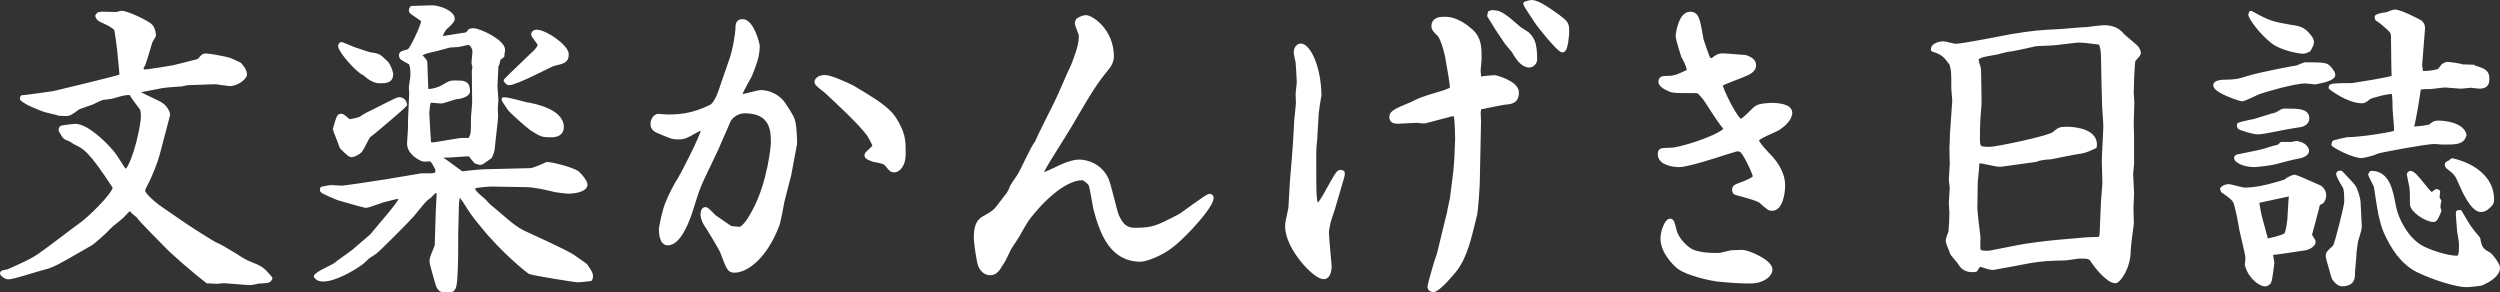 <?xml version="1.0" encoding="UTF-8"?>
<svg id="_レイヤー_2" data-name="レイヤー 2" xmlns="http://www.w3.org/2000/svg" viewBox="0 0 291.74 34.12">
  <rect x="0" y="0" width="291.74" height="34.12" fill="#333333" stroke="none"/>
  <defs>
    <style>
      .cls-1 {
        fill: #fff;
        stroke: #fff;
        stroke-linecap: round;
        stroke-linejoin: round;
        stroke-width: .5px;
      }
    </style>
  </defs>
  <g id="_レイアウト" data-name="レイアウト">
    <g>
      <path class="cls-1" d="M2.63,11.37c.58-.07,3.13-.4,3.67-.5,1.19-.29,7.27-1.73,7.88-1.98.04-.4-.22-2.41-.25-2.99-.04-.32-.29-2.45-.4-2.56-.4-.4-.97-.65-1.58-.94-.43-.18-.5-.32-.58-.54l.14-.18c.07,0,.29-.07.32-.07.5,0,1.12.04,1.73.04.11,0,.54-.14.61-.14.72,0,3.17,1.22,3.42,1.55q.32.36.36,1.08c-.07.11-.43.72-.43.79-.04.14-.72,2.41-.79,2.56-.22.32-.22.36-.22.5,0,.11.07.32.07.36.4.11,3.6-.5,3.71-.5.43-.11,2.48-.61,2.7-.68.25-.07.29-.11.65-.54.11-.11.25-.14.4-.14.4,0,1.91.29,2.48.43.32.07.76.29,1.44.61.22.25.61.72.61,1.15,0,.4-.97,1.12-1.76,1.12-.14,0-1.51-.22-1.73-.22l-3.17.11c-.11,0-.54.11-.65.14-.11,0-2.09.14-2.45.22-.43.11-2.34.43-2.74.54l-.07.11.14.18c.18.11,1.69.83,1.76.86.79.36,1.37.65,1.66,1.44.04.14.04.18.04.22l-1.22,4.64c-.18.65-.79,2.38-1.44,3.53-.14.29-.25.5-.25.72,0,.43,1.37,1.62,2.2,2.16,1.08.72,2.77,1.94,3.89,2.63.36.22,2.09,1.33,2.27,1.4.79.36.97.47,2.56,1.44.54.36,1.08.68,1.66.9,1.15.47,1.29.5,2.27,1.66-.18.32-.29.32-1.37.36-.14.04-.79.18-.94.18-.5,0-2.81-.22-3.13-.22-.04,0-.72.07-.79.07-.14,0-.94-.07-1.08-.04-1.12-.83-4.14-3.42-4.82-4.18-.5-.54-2.95-2.92-3.28-3.46-.47-.36-.61-.5-.79-.72l-.22-.11c-.22.14-.29.22-.72.68-.22.29-1.44,1.19-1.66,1.44-.47.54-1.98,1.84-2.05,1.87l-3.02,1.73c-1.58.9-1.98,1.01-2.7,1.19-.61.14-3.42,1.08-4,1.08-.25,0-.72-.29-.72-.47,0-.11.61-.18.72-.22,1.37-.61,2.56-1.12,3.53-1.76.83-.54,4.28-3.2,5-3.71.79-.54,3.74-3.31,3.92-4.32-2.88-4.43-3.53-4.72-4.68-5.26-.07-.04-.47-.32-.58-.36-.58-.22-.65-.25-.94-.83-.07-.07-.14-.18-.14-.29,0-.18.14-.25.22-.25.25-.04,1.26-.18,1.48-.18,1.48,0,4.03,2.63,4.64,3.56.18.25.83,1.3.97,1.51.11.11.22.14.43.18,1.04-1.3,1.87-5.36,1.87-6.37,0-.22,0-.79-.22-1.04-.68-.9-.76-.97-1.19-1.69-.61-.04-.79,0-2.27.43-.14.04-.94.11-1.08.14-.18.04-1.04.47-1.19.54-.25.11-1.4.47-1.62.58-.18.14-.97.72-1.15.72-.22.04-.29.04-1.08,0-.25-.11-1.44-.36-1.66-.43-.94-.36-2.09-.79-2.66-1.3l.04-.18Z"/>
      <path class="cls-1" d="M43.41,27.5l1.87-2.23c.4-.47,1.51-1.83,1.55-2.12l-.04-.07c-.11-.04-.29-.11-.4-.11-.22,0-1.19.29-1.37.32-.4.04-1.98.72-2.34.72-.11,0-3.06-.83-3.24-.9-.11-.04-1.8-.76-1.84-.86-.04-.07,0-.18,0-.22.5-.11.86-.18,1.12-.18.18,0,1.01.07,1.19.07.5-.07,1.8-.22,2.34-.32.36-.07,2.88-.43,3.06-.47l3.85-.65h.79c.54,0,.61,0,1.01-.14.11-.29.11-.4.11-.47,0-.22-.61-1.3-.83-1.3-.14,0-.72.07-.83.04-.43-.14-1.66-.79-1.66-1.87,0-.25.11-1.51.11-1.76v-.9l.14-3.13c0-.11-.04-.61-.04-.72,0-.22.18-1.15.18-1.37,0-.83,0-.9-.18-1.51-.14-.11-.97-.5-1.08-.65-.04-.04-.07-.11-.07-.25,0-.22.07-.25.9-.47.29-.07,1.69-2.99,1.69-3.53,0-.29-1.44-.94-1.44-1.22,0-.11.07-.25.11-.29.07,0,2.2-.07,2.34-.07.86,0,2.41.61,2.41,1.33,0,.25-.47.68-.86,1.01-.25.22-.61,1.04-.61,1.08s0,.07.07.18c.4,0,2.09-.32,2.45-.36.58-.07.72-.07.97-.5.11-.04.25-.07.36-.07.79,0,3.49,1.33,3.49,2.27,0,.11,0,.18-.07.47v.22l-.43.32c-.14.5-.14.58-.14.61-.14.22-.14.25-.14.36,0,.36-.11,1.94-.11,2.27,0,.29.11,1.3.11,1.55,0,.14-.07.97-.07,1.12,0,.11.04.72.04.83,0,.36-.36,3.24-.4,3.85-.04.25-.22.72-.29.86-.18.11-.97.72-1.08.72-.14,0-.36-.07-.58-.14-.11-.11-.61-.76-.65-.79-.07-.04-.14-.07-.25-.07-.32,0-2.02.14-2.12.14-.72,0-.83,0-1.12.22,0,.04.04.18.07.22.04.04.32.14.36.18.14.11,1.91,1.4,1.98,1.44.07.04.14.04.25.04.25-.04,1.98-.22,2.23-.22l2.81-.07,2.81-.07c.36,0,1.73-.61,1.94-.72.54,0,2.95.61,3.53,1.04.36.29.94,1.08.94,1.33,0,.65-1.33.83-2.02.83-.18,0-1.3-.14-1.51-.18-.86-.22-2.23-.54-3.28-.58l-4.1-.07c-.43,0-1.8.11-2.16.25-.11.5.04.65,1.22,1.66.11.11.61.68.76.76,1.01.79,2.52,2.3,3.71,2.88.14.11,5.22,2.34,6.08,2.99.18.18,1.22.79,1.37,1.01.36.54.58.9.58,1.12,0,.11-.04.22-.07.36-.61.07-1.12.14-1.58.14-.11,0-5.22-.79-5.51-.97-.18-.11-3.1-2.41-5.58-5.51-.97-1.19-1.08-1.33-1.91-2.66-.04-.11-.36-.47-.4-.58-.04-.07-.11-.22-.11-.25h-.22c-.29.25-.29,1.48-.29,1.83,0,.43-.07,2.34-.07,2.74,0,1.33,0,3.13-.04,3.96-.11,2.38-.11,2.66-1.01,2.66-.65,0-.9-.11-1.12-.83-.14-.47-.68-2.34-.68-2.59,0-.36.25-.94.29-1.01s.25-.61.32-.79l.11-3.6c0-.54.11-1.91.11-2.38,0-.18-.07-.47-.36-.47-.18,0-.65.61-.76.68-.47.29-.61.47-1.98,2.16-.4.47-3.89,4-4.39,4.36l-.76.5c-.14.11-.76.72-.9.79-.94.68-3.02,1.87-4.32,1.87-.54,0-.72-.18-.86-.36.22-.36,1.91-1.08,2.23-1.3.32-.29,1.91-1.37,2.2-1.62l2.09-1.8ZM42.08,13.86c.61-.43.76-.47,1.98-1.08.07-.04,2.3-1.19,2.48-1.19.47,0,.65.29.72.61-.36.43-4.14,3.6-4.28,3.67-.18.25-.76,1.48-.94,1.69-.25.29-.83.54-1.01.54-.29,0-1.01-.83-1.15-.94-.11-.36-.79-2.02-.79-2.09s.4-1.37.5-1.48c.07-.04.14-.07.25-.07.18,0,.76.58.9.65.18,0,1.19-.22,1.33-.32ZM45.03,7.31c.32.32.54.97.61,1.33,0,.83-.68.83-1.33.83-.11,0-.83,0-1.76-.9-.68-.18-2.84-2.63-2.84-3.2,0-.07.04-.22.18-.22.04,0,1.15.5,1.37.58,1.51.5,1.66.58,2.12.65.5.07.79.14,1.08.4q.36.36.54.5l.04.04ZM49.75,10.47l.14.18c.9-.04,1.58-.36,1.76-.47.83-.5.94-.54,1.44-.54,1.04,0,1.51,0,1.51,1.01,0,.47-1.08.68-1.37.68-.29.04-1.51.5-1.76.5-.18,0-1.08-.11-1.26-.11-.29,0-.36,1.33-.36,1.55,0,.18.18,3.35.22,3.46.07.11.29.14.43.14.18,0,2.02-.32,2.52-.4.76-.14.86-.14,1.76-.11.43-.54.43-.76.43-2.66,0-.25.14-1.48.14-1.73l-.04-3.74c0-.07.07-.29.07-.36,0-.11-.11-.43-.11-.54l.11-1.26c.04-.25-.22-1.08-.76-1.08-.07,0-.18.04-1.01.22-.18.04-1.04.07-1.22.11-.18.04-1.15.32-1.33.36-1.26.29-1.4.32-2.02.61l-.07.18c.43.43.65.65.65.86l.11,3.13ZM61.55,12.2c.79.14,4,.76,4,2.63,0,.72-.58.94-1.19.94-1.04,0-1.12,0-2.34-.79-.18-.11-2.38-1.98-2.63-2.41-.07-.14-.58-.83-.61-.97.47-.04,2.38.54,2.77.61ZM62.63,5.9c.04-.07.36-.4.36-.68,0-.22-.76-1.01-.76-1.22,0-.14.18-.29.36-.29,1.04,0,3.53,1.73,3.53,2.63,0,.76-.36.83-1.55,1.12-.32.07-4.32,2.23-5.18,2.23-.11,0-.25-.14-.36-.29.54-.58,3.1-2.99,3.6-3.49Z"/>
      <path class="cls-1" d="M92.12,20.26c-.07.32-.68,2.7-.83,3.24-.07.36-.43,2.38-.58,2.74-1.4,3.71-3.6,5.33-5,5.33-.61,0-.68-.22-1.44-2.23-.07-.22-1.55-2.7-1.66-2.84-.32-.4-.61-1.01-.61-1.51,0-.18.07-.58.32-.58.22,0,.9.83,1.08.94.43.29,1.55,1.08,1.84,1.26.22.04.94.11,1.01.11.61,0,1.37-1.3,1.76-2.05,1.84-3.38,2.2-7.74,2.2-7.99,0-1.3,0-3.71-3.31-3.71-.94,0-1.69.68-1.87,1.08l-1.44,3.31-1.66,3.49c-.5,1.04-.76,1.91-1.19,3.28-.54,1.8-1.55,4.25-2.81,4.25-.72,0-.79-1.15-.79-1.66,0-.11.4-2.34.86-3.24.11-.36.94-2.02,1.26-2.45.25-.36,2.66-4.97,2.84-5.98-.36-.04-.47-.04-.79.14-1.44.83-1.58.83-2.2.83-.58,0-.65-.04-1.87-.54-.79-.32-1.08-.47-1.08-1.04,0-.43.32-.9.65-.9.18,0,.86.07,1.01.07,1.33,0,2.88-.04,5.15-1.15.65-.32,1.15-1.84,1.44-2.77.18-.58,1.08-2.99,1.19-3.53.18-.72.43-2.02.47-2.74,0-.58.04-.94.58-.94,1.08,0,1.76,2.66,1.76,2.88,0,1.19-.43,2.27-.9,3.42-.18.4-1.12,1.91-1.12,2.27,0,.14.18.18.29.18.18,0,1.8-.47,2.12-.47.97,0,2.05.54,2.63,1.4,1.01,1.55,1.04,1.62,1.19,2.34.07.29.18,2.02.14,2.3l-.65,3.46ZM105.44,17.89c0,1.66-.83,1.98-1.08,1.98-.4,0-.54-.32-.9-.72-.22-.25-.61-.36-1.48-.5-.25-.11-.86-.25-.86-.54,0-.22.94-.86.94-1.08,0-.25-.5-1.04-.65-1.33-.83-1.19-3.71-3.89-4.97-5.04-.18-.18-1.15-.83-1.15-1.08,0-.29.4-.58.97-.58.68,0,2.77.97,3.24,1.22,2.16,1.3,3.42,2.02,4.5,3.17.22.25,1.22,1.69,1.37,2.95.07.47.07,1.15.07,1.55Z"/>
      <path class="cls-1" d="M118,22.03c.18-.4.25-.5.94-1.51.4-.58,1.62-3.42,2.05-3.85.22-.5.58-1.26.83-1.76l1.37-2.74c.61-1.22,1.44-3.28,2.05-4.54.25-.68.9-2.2.9-3.28,0-.14,0-.4-.07-.5-.32-.83-.36-.94-.4-1.15.04-.11.04-.18.11-.32.18-.11.54-.36.97-.36.54,0,2.99,1.48,2.99,4.61,0,.36-.18.83-.43,1.15-1.66,2.05-1.94,2.56-4.5,6.91-.47.83-2.77,4.36-3.13,5.15l-.29.65c.18.04,1.58-.61,1.8-.72.61-.32,1.87-.9,2.74-.9s2.41.43,3.17,2.02c.32.65.97,3.67,1.22,4.28.61,1.4,1.26,1.66,2.16,1.66,2.09,0,2.56-.25,5.15-1.58.32-.14,3.2-2.38,3.53-2.38.14,0,.22.11.22.22,0,.94-2.95,4.18-4.46,5.4-1.33,1.12-3.2,1.8-3.82,1.8-3.35,0-4.5-3.06-5.26-5.94-.11-.43-.4-2.56-.61-2.92-.18-.18-.65-.65-.9-.65-2.38,0-5.11,3.13-5.54,3.64-1.01,1.15-1.08,1.33-1.98,2.92-.07.11-.11.22-1.04,1.62-.07.14-.72,1.55-.9,1.76-.22.18-.47,1.15-1.33,1.15-.72,0-1.08-.72-1.15-.9-.18-.47-.5-2.59-.5-3.31,0-1.73.61-2.02,1.12-2.3.83-.47,1.15-.68,1.62-1.33.29-.36.83-1.12,1.01-1.3l.4-.68Z"/>
      <path class="cls-1" d="M155.59,24.19c-.04.18-.36,1.01-.4,1.19-.22.61-.36,1.55-.36,1.73,0,.61.32,3.85.32,3.92,0,.11,0,1.3-.68,1.3-1.04,0-4.25-3.42-4.25-5.9,0-.4.04-.58.36-2.05.04-.11.18-3.24.25-3.85.04-.4.32-3.78.32-4.07s.11-1.73.11-2.02c0-.4.22-2.12.22-2.48,0-.04-.04-.97-.04-1.01,0-.22.14-1.15.14-1.33,0-.14-.11-2.23-.14-2.38-.04-.18-.22-.94-.22-1.12,0-.43.25-.79.58-.79.79,0,2.09,2.2,2.16,5.76-.07.4-.29,1.73-.32,2.12-.04.47-.14,2.66-.18,3.09-.07.54-.11,1.12-.11,1.76,0,5.25,0,5.83.47,5.83s2.12-3.82,2.56-3.82c.11,0,.22.04.29.07.04.29,0,.32-.11.72l-.97,3.31ZM172.44,21.06c0,.61-.18,3.38-.32,4-.65,2.63-1.08,4.72-2.3,6.37-.36.47-2.02,2.41-2.56,2.41-.18,0-.43-.11-.43-.4,0-.18.83-3.13,1.08-3.74.11-.29,1.19-5,1.22-5.04l.32-1.51.4-3.17c.04-.25.14-1.8.14-2.05,0-.29.07-1.48.07-1.73s-.04-2.45-.18-2.74c-.07-.11-.18-.14-.32-.14s-.32.04-.4.07l-2.88.76c-.14.04-.79-.07-.94-.07-.36,0-1.87.11-2.2.11-.36,0-.76-.04-.76-.54,0-.61.83-.83,2.45-1.55.11-.07.86-.43,1.33-.58.22-.11,2.12-.65,2.52-.79.29-.11.5-.22.76-.32.07-.54-.43-2.99-.5-3.49-.04-.47-.54-2.41-.97-2.88-.58-.58-.68-.68-.68-.97,0-.86.86-.86,1.26-.86.43,0,1.51,0,3.06,1.37,1.04.9,1.04,1.98,1.04,3.28,0,.22-.11,1.12-.11,1.26,0,.25,0,1.12.25,1.12.07,0,.25-.07.32-.11.32-.04.94-.07,1.3-.11.14,0,2.59.65,2.59,1.76s-.72,1.12-1.4,1.19c-.18,0-2.84.54-2.88.58-.14.11-.18.47-.18.65,0,.14.04.83.04.97l-.14,6.91ZM174.27,1.44c.79,0,1.37.47,3.02,1.91.14.11.79.5.94.61.54.58.9.94.9,2.99,0,.36-.36.68-.65.68-.86,0-1.44-1.01-1.87-1.73-.11-.14-.68-.79-.79-.94-.11-.14-2.02-3.02-2.02-3.06s0-.07.07-.4c.18-.07.29-.07.4-.07ZM178.73.25c.79,0,2.27,1.12,2.99,1.62,1.04.79,1.15.86,1.15,1.8,0,.25-.11,2.2-.54,2.2-.4,0-2.88-3.06-3.2-3.64-.18-.29-1.12-1.66-1.12-1.8.29-.11.61-.18.72-.18Z"/>
      <path class="cls-1" d="M200.91,14.36c-.36-.4-1.66-2.52-1.94-2.88-.65-.79-.72-.86-1.12-.86-2.09,0-2.34,0-2.81-.11-.18-.07-1.26-.47-1.26-.97,0-.4.32-.43.61-.43.79,0,1.12,0,2.7-.79.04-.54-.5-1.51-.65-1.76-.04-.11-.65-1.98-.65-2.38,0-.11.29-2.56,1.44-2.56.79,0,.9.58,1.33,3.06.04.11.65,1.98.79,2.16.11.14.22.18.47.22.5-.43.72-.58,1.26-.58.43,0,2.23.18,2.59.18.47.18,1.01.4,1.01.94,0,.47-.36.72-.79.94-.47.25-2.74,1.04-3.13,1.3,0,.54,1.84,4.28,2.38,4.28.36,0,1.51-1.33,1.8-1.51.4-.32,1.4-.32,1.73-.36.72,0,2.23.11,2.23.9s-.97,1.55-1.51,1.87c-.36.22-2.38.97-2.38,1.33,0,.4,1.19,1.62,1.58,2.02.76.83,1.48,2.02,1.48,3.24,0,.94-.29,2.74-1.26,2.74-.32,0-.43-.07-1.3-.86-.36-.32-2.23-.79-2.88-.97-.14,0-.25-.18-.25-.32,0-.4.11-.43,1.12-.79.43-.18,1.12-.47,1.33-.76-.22-.86-1.19-2.74-1.51-3.02-.11-.14-.36-.22-.61-.22-.07,0-1.22.36-1.37.4-1.3.43-4.43,1.44-5.4,1.44-.72,0-2.23-.25-2.23-1.22,0-.54.07-.5,1.26-.54.97,0,5.08-1.22,6.37-2.3,0-.36-.18-.5-.43-.79ZM194.9,25.77c.22,0,.25.14.54,1.26.22.76,1.01,1.73,1.8,2.2.9.54,2.63.54,3.09.54s.58-.04,1.73-.32c.18,0,1.12-.04,1.22-.04.72,0,3.31,1.12,3.31,2.05,0,.58-.83,1.37-2.34,1.37-1.04,0-1.87-.04-3.82-.22-.61-.07-3.49-.65-4.54-1.48-.54-.43-1.87-1.8-1.87-3.31,0-.76.47-2.05.86-2.05Z"/>
      <path class="cls-1" d="M248.79,19.04c0,.22-.11,1.08-.11,1.26,0,.36.11,1.94.11,2.27,0,.25-.07,1.4-.07,1.62,0,.32.04,1.66.04,1.91-.07.5-.36,2.66-.36,3.1,0,2.05-1.19,3.6-1.55,3.6-.86,0-2.3-1.87-2.48-2.16-.43-.65-.47-.72-1.62-.72-.29,0-1.51.22-1.8.22-1.51.04-2.66.04-4.68.43-.32.07-3.6.68-3.67.68-.32,0-.68-.11-.86-.18-.18-.04-.58-.18-.61-.18-.29,0-.5.4-.58.58-.11.04-.25.04-.36.04-.94,0-1.26-.47-1.62-1.04-.11-.14-.61-.72-.72-.86-.47-1.19-.54-1.3-.54-1.58,0-.18.32-.9.32-1.04.04-.29.11-1.66.11-2.12,0-.22-.07-1.01-.07-1.19,0-.25.11-1.51.11-1.76,0-.07-.11-.83-.11-.94,0-.29.11-1.58.11-1.83,0-.04-.04-1.58-.04-1.87,0-.14.04-.79.04-.9,0-.68.04-1.08.07-1.44l.22-3.17c0-.14-.11-1.3-.11-1.44,0-1.84,0-2.09-.22-2.88-.68-.94-.97-1.3-2.16-1.66-.04-.58.94-.72,1.22-.72.22,0,1.19.29,1.4.29.86,0,5.44-.94,6.48-1.12,2.7-.43,3.02-.47,5.9-.61.47-.04,2.52-.22,2.95-.22.32-.04,1.73-.22,2.02-.22.79,0,1.55.22,2.09.9.25.29,1.58,1.3,1.76,1.58.07.14.18.36.18.5s-.07.22-.61.83c-.14.18-.22,3.53-.22,3.78,0,.22.07,1.01.07,1.19,0,.4-.07,1.98-.07,2.34,0,.29.04,1.58.04,1.87v2.88ZM245.41,6.3c0-.36-.11-1.01-.29-1.33-1.44-.18-2.05-.25-2.59-.25-.29,0-2.41.29-2.92.32-.29.04-1.8.07-2.09.11-.43.11-2.41.54-2.84.61-.25-.04-1.48.32-1.69.36-1.69.29-1.87.32-2.34.68,0,.29,0,.36.22,1.04.07.22.07.65.07.83,0,.58.07,3.1.04,3.6-.14,1.66-.18,2.16-.18,3.92,0,1.19.22,1.19,1.51,1.19.58,0,6.88-1.26,7.45-1.8.5-.43.61-.54,1.37-.54,1.3,0,3.53.36,3.31,2.05-1.04.47-1.15.54-2.2.68-.47.07-2.56.5-2.99.58-.32,0-1.33.11-1.55.25-.11.04-.22.07-.29.07l-3.92.54c-.43.07-2.27-.47-2.63-.4-.14.22-.14.25-.14.47,0,.36-.18,1.84-.18,2.12,0,.47-.04,2.48-.04,2.92,0,.54.36,3.24.36,3.35,0,.22-.04,1.19,0,1.37.04.36.32.47.9.47.22,0,.43,0,.58-.04l3.1-.61c1.08-.22,3.35-.5,4.54-.61l3.31-.29c.22-.04,1.4-.04,1.66-.07.22-.07.29-.25.32-.68l.14-3.38c0-.4.18-2.16.18-2.52,0-.4-.07-2.12-.07-2.48,0-.65.18-3.53.18-4.14,0-.43-.04-.61-.14-2.23,0-.07-.07-2.38-.07-2.59l-.07-3.56Z"/>
      <path class="cls-1" d="M269.06,7.52c1.48,0,2.23,0,2.56.25.14.11.65.65.65.97,0,.36-.94.65-2.09.86-.22-.04-1.04-.11-1.22-.11-1.26,0-4.97,1.08-5.47,1.3-.04.04-1.69.79-1.84.79s-3.13-.94-3.13-1.66c0-.25.61-.36.86-.36,1.51-.04,1.66-.04,3.02-.47,1.37-.43,5.58-1.22,5.72-1.22.14-.07.79-.36.94-.36ZM259.34,22.03c.25-.22.47-.29.79-.29.14,0,1.51.4,1.8.4,1.26,0,2.56-.32,3.2-.5,1.51-.4,1.69-.47,1.84-.68.43-.22.65-.32.86-.32.11,0,2.77,1.19,2.84,1.22.36.22.54.58.54.94s-.14.54-.25.72c-.5.22-.5.29-.58.76l-.83,3.1c-.04.14.43.68.43.83,0,.43-.76.76-1.22.79-.58.07-3.13.5-3.67.5-.04.11-.07.25-.07.32,0,.14.14.76.14.86,0,.14-.25,2.02-.36,2.2-.18.29-.43.29-.5.29-.43,0-1.66-.72-2.09-2.27,0-.07.07-.72.07-.76,0-.61-.76-3.28-.79-3.85-.07-.47-.4-2.05-.58-2.59-.14-.5-.68-.86-1.51-1.44l-.07-.22ZM260.96,18.39l.11-.11c.5-.11,2.74-.54,3.17-.68.18-.04.97-.32,1.15-.36.54-.07.68-.22.86-.43h1.22c.07-.04.5-.11.58-.11.11,0,.14.04.22.07.72.14.94.68.94.83,0,.36-.61.58-.76.61-.97.18-1.91.43-2.84.68-.58.18-2.34.36-2.52.36-.11,0-1.48,0-2.09-.68l-.04-.18ZM263.05,14.14c.43-.11,2.23-.72,2.63-.79.61-.36.68-.43.9-.43,1.62,0,2.66,0,2.66.9,0,.54-.58.76-.97.79-1.19.18-2.63.47-3.71.68-.29.04-.79.14-1.08.14-.5,0-1.91-.43-2.12-.58-.07-.07-.07-.11-.07-.29.29-.14,1.51-.36,1.76-.43ZM267.51,3.17c.94.14,1.33.32,1.87.97.07.07.4.43.4.76,0,.22-.11.47-.36.9-.14.07-.43.22-.65.22-.65,0-2.59-.47-3.42-1.08-.94-.72-1.98-1.84-2.63-2.95,0-.04-.11-.22-.11-.25,0-.07.07-.11.07-.22,2.09,1.15,2.34,1.22,4.82,1.66ZM264.45,28.04l.14.04c.22,0,1.84-.4,2.16-.65.25-.22.43-1.8.43-1.87s.14-2.59.18-2.77l-.14-.14c-.11,0-3.71.79-3.85.83,0,.07.29,1.76.4,2.05l.68,2.52ZM273.16,20.16c.22.25,1.3,1.33,1.48,1.62.29.4.58,1.51.58,1.8,0,.43.14,2.38.14,2.74,0,.47-.07.58-.43,1.8-.04.32-.18,1.15-.18,1.37,0,.36-.18,2.02-.18,2.34,0,.58,0,1.33-1.3,1.33-.4,0-.94-.68-.94-.79-.11-.4-.68-2.3-.68-2.45,0-.36.11-.47.79-1.08.25-.22,1.29-4.61,1.33-4.97.04-.18.04-.36.04-.54,0-1.26-.11-1.44-.29-1.73-.25-.4-.65-1.08-.65-1.33.07-.11.11-.11.29-.11ZM272.05,10.08c.36-.18,2.12-.11,2.48-.14.47-.07,4.21-.65,4.82-.9l-.04-1.26-.04-3.28c0-.79-.04-.83-1.01-1.66-.22-.22-.29-.25-.86-.65l-.04-.22c.25-.14.32-.18,1.26-.32.11-.04.68-.29.83-.29.68,0,2.84,1.15,2.95,1.22.4.32.36.68.32,1.01l-.32,4.03.14.9c.65.04,1.4-.04,2.02-.22.14-.04.25-.22.54-.61.11-.07.36-.22.47-.22.25,0,1.55.18,1.76.29.22,0,1.12.04,1.3.04l.07.07c1.22.36,1.55.54,1.55,1.33,0,.4-.04.9-.9.9-.14,0-.9-.11-.97-.11-.18,0-1.12.11-1.19.11-.29,0-1.58-.14-1.84-.14-.29,0-1.51.18-1.76.18q-1.3,0-1.33.18c-.07.61-.54,3.56-.79,4.43-.04.04.04.25.04.29,1.33-.11,1.51-.14,2.12-.29.22-.22.43-.43.94-.43.11,0,2.7.04,3.02,1.44-.29.86-.9.86-2.56.86-.07,0-.94-.07-.97-.07-.97,0-6.51,1.04-6.7,1.15-.43.25-1.69.5-1.76.5-.68,0-2.3-.65-3.28-1.33l.07-.25c.22-.07,1.4-.36,1.51-.36,1.19,0,3.38-.32,4.36-.5,1.26-.22,1.37-.25,1.37-.61,0-.43-.18-2.23-.18-2.59,0-1.01-.04-1.33-.11-1.8l-.04-.04c-.83-.07-2.66.54-2.77.58-.61.47-.68.5-.9.5-1.62,0-3.6-1.55-3.64-1.58l.04-.14ZM276.73,20.19c1.91,0,2.27,2.09,2.59,3.74.32,1.84,1.66,4.21,3.46,5.08,1.62.76,3.28,1.08,3.85,1.08.07,0,.18,0,.43-.11.14-.5.14-.61.14-1.55,0-.22-.18-1.26-.22-1.48,0-.36-.18-1.87-.14-2.16l.22-.04c.11.14.9,1.58,1.12,1.84.32.43.65.86,1.01,1.26.18,1.22.54,1.44,1.26,1.84.22.11,1.04,1.19,1.04,1.55,0,.86-1.15,1.48-1.84,1.8-.25.11-1.55.22-1.84.22-1.12,0-3.85-.83-5.72-1.76-1.73-.9-2.84-2.59-3.64-4.36-.32-.68-.47-1.4-.65-2.12-.11-.5-.47-2.84-.54-3.31-.04-.11-.58-1.12-.65-1.33l.11-.18ZM284.5,22.39l-.07.72.22.36c-.04.07-.11.4-.11.61,0,.11,0,.22.11.5-.22.58-.43,1.08-.65,1.08-.86,0-2.52-1.12-2.52-1.84,0-1.26,0-1.4-.07-2.05-.04-.22-.29-1.3-.29-1.4s.11-.18.18-.18c.54,0,2.09,2.48,2.45,2.48.11,0,.14-.04.58-.36l.18.07ZM286.16,18.72c2.27.5,4.64,1.98,4.64,4.54,0,.47-.14.58-.65,1.01-.18.14-.43.22-.65.22-.94,0-1.98-2.27-2.34-3.13-.4-.9-.47-1.12-1.33-1.76-.07-.04-.29-.22-.29-.36,0-.18.22-.25.36-.29l.25-.22Z"/>
    </g>
  </g>
</svg>